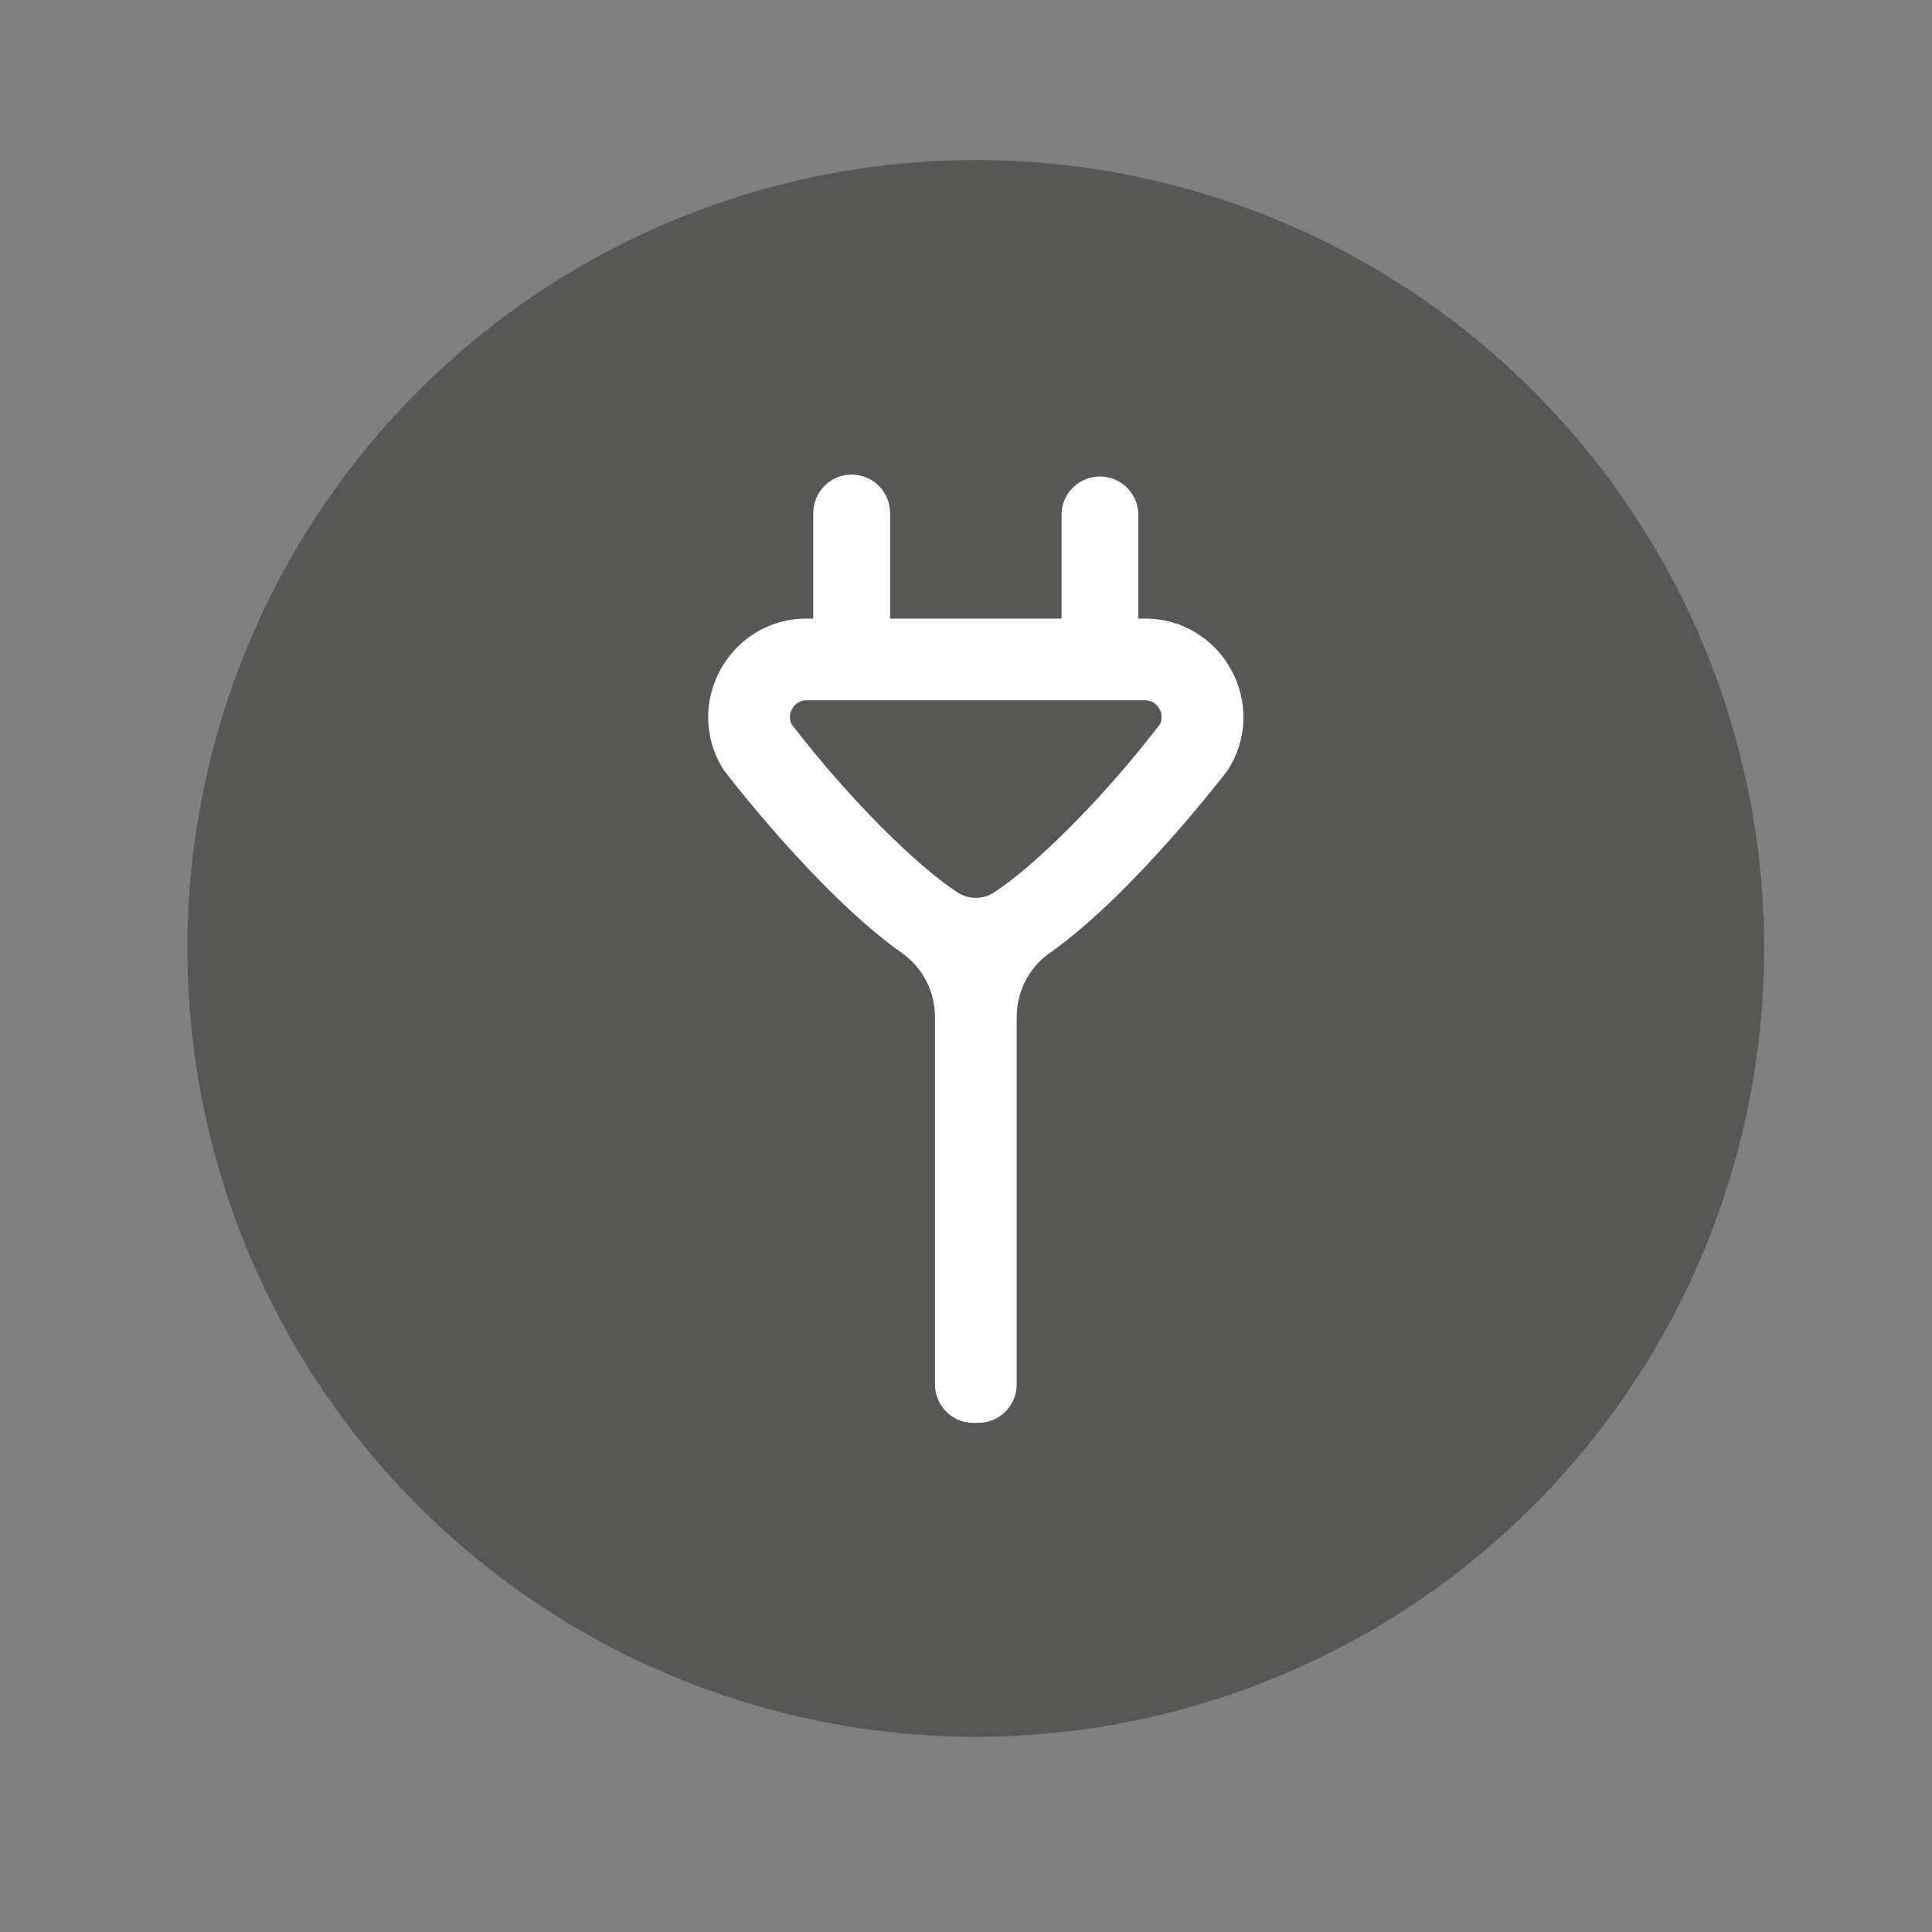 <svg width="52" height="52" viewBox="0 0 52 52" fill="none" xmlns="http://www.w3.org/2000/svg">
<rect x="0" y="0" width="52" height="52" fill="#808080" stroke="none"/>
<ellipse cx="26.263" cy="25.527" rx="21.219" ry="21.219" transform="rotate(-76.718 26.263 25.527)" fill="#575756"/>
<path fill-rule="evenodd" clip-rule="evenodd" d="M31.218 19.496C29.615 21.584 27.79 23.351 26.754 24.02C26.608 24.115 26.437 24.166 26.263 24.166C26.089 24.166 25.919 24.115 25.773 24.02C24.736 23.35 22.913 21.584 21.309 19.496C21.275 19.433 21.258 19.361 21.26 19.289C21.262 19.217 21.282 19.146 21.32 19.084C21.356 19.011 21.413 18.95 21.483 18.908C21.553 18.867 21.634 18.846 21.715 18.849H30.811C30.989 18.849 31.122 18.928 31.208 19.084C31.284 19.224 31.286 19.363 31.218 19.496ZM30.811 16.649H30.637V13.808C30.624 13.543 30.509 13.293 30.317 13.11C30.125 12.927 29.869 12.825 29.604 12.825C29.338 12.825 29.084 12.927 28.891 13.11C28.699 13.293 28.584 13.543 28.571 13.808V16.649H23.957V13.808C23.957 13.237 23.494 12.774 22.923 12.774C22.353 12.774 21.889 13.237 21.889 13.808V16.649H21.715C19.617 16.649 18.349 18.972 19.487 20.736C19.487 20.736 22.01 24.054 24.277 25.651C24.552 25.846 24.776 26.105 24.931 26.405C25.085 26.705 25.166 27.038 25.165 27.375V37.263C25.165 37.834 25.627 38.297 26.197 38.297H26.33C26.901 38.297 27.364 37.834 27.364 37.263V27.376C27.364 26.691 27.691 26.045 28.252 25.651C30.517 24.054 33.04 20.736 33.04 20.736C34.178 18.972 32.911 16.649 30.811 16.649Z" fill="white"/>
</svg>

